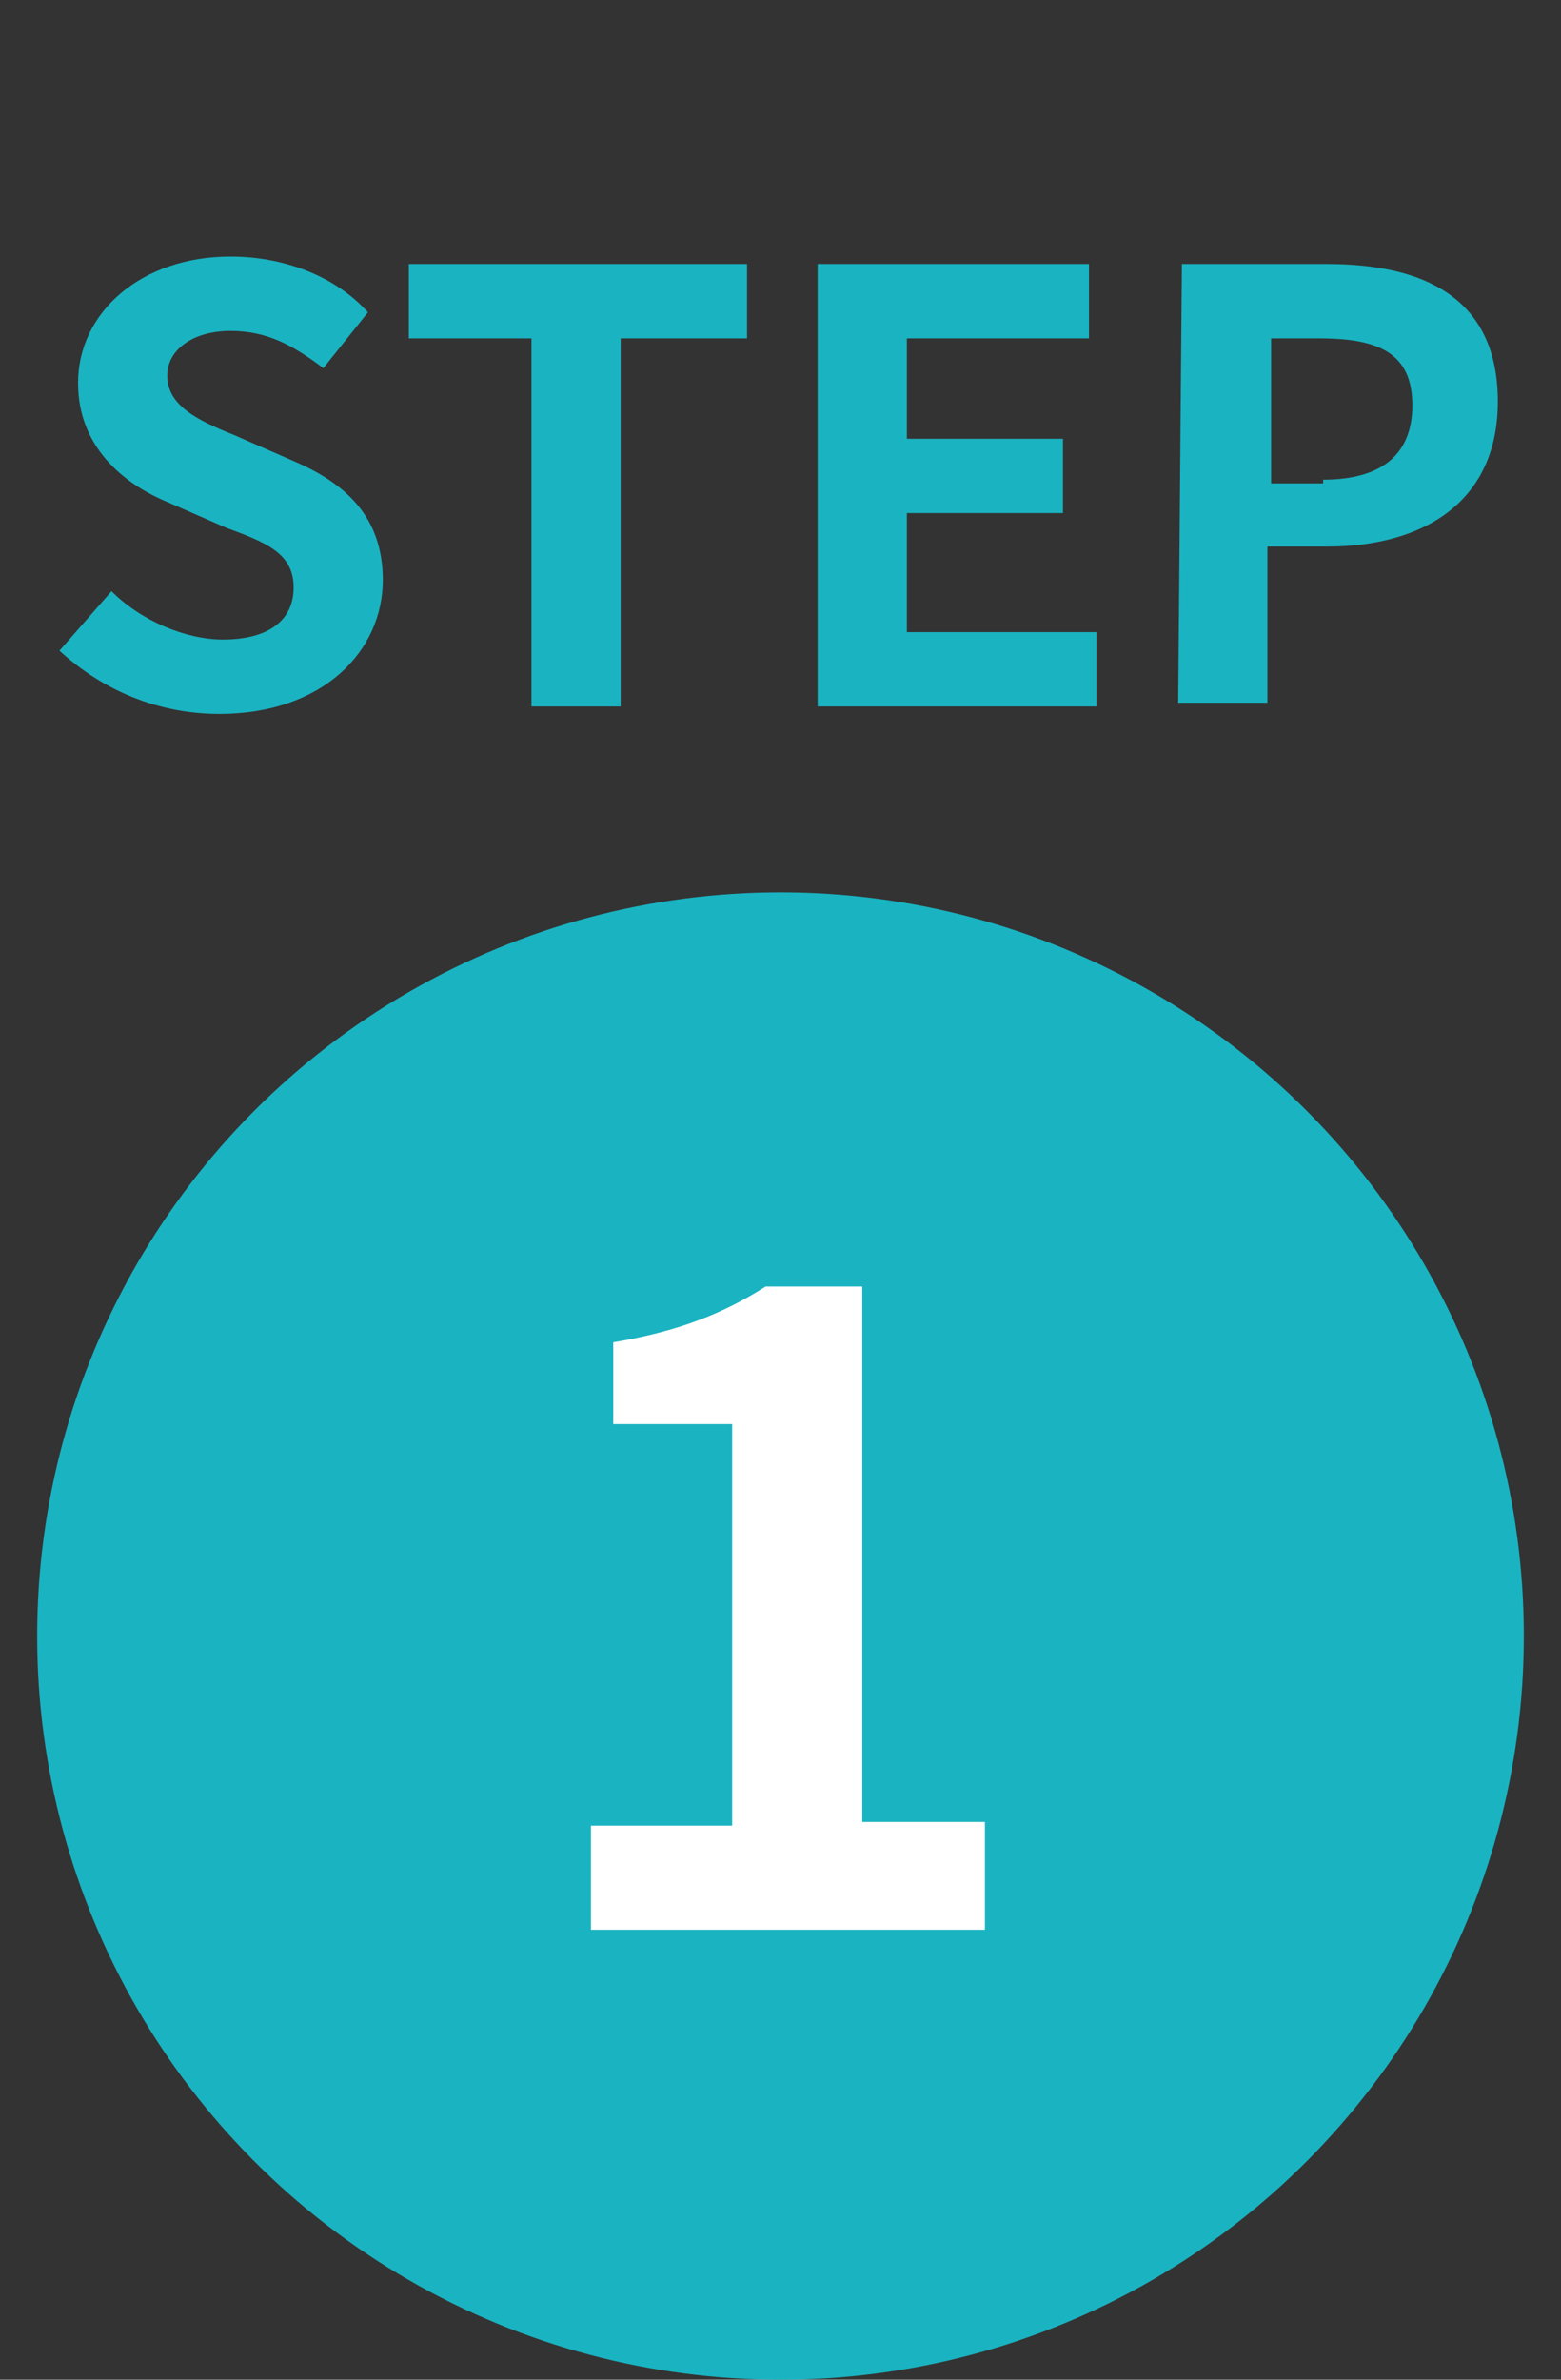 <?xml version="1.0" encoding="utf-8"?>
<!-- Generator: Adobe Illustrator 24.1.2, SVG Export Plug-In . SVG Version: 6.00 Build 0)  -->
<svg version="1.1" id="レイヤー_1" xmlns="http://www.w3.org/2000/svg" xmlns:xlink="http://www.w3.org/1999/xlink" x="0px"
	 y="0px" viewBox="0 0 42 64" enable-background="new 0 0 42 64" xml:space="preserve">
<rect x="0" y="0" width="42" height="64" fill="#333333" stroke="none"/>
<g id="グループ_429" transform="translate(-24 -5915)">
	<g enable-background="new    ">
		<path fill="#1AB3C1" d="M25.6,5932.5l1.4-1.6c0.8,0.8,2,1.3,3,1.3c1.2,0,1.9-0.5,1.9-1.4s-0.7-1.2-1.8-1.6l-1.6-0.7
			c-1.2-0.5-2.4-1.5-2.4-3.2c0-1.9,1.7-3.4,4.1-3.4c1.4,0,2.8,0.5,3.7,1.5l-1.2,1.5c-0.8-0.6-1.5-1-2.5-1s-1.7,0.5-1.7,1.2
			c0,0.8,0.8,1.2,1.8,1.6l1.6,0.7c1.4,0.6,2.4,1.5,2.4,3.2c0,1.9-1.6,3.6-4.4,3.6C28.3,5934.2,26.8,5933.6,25.6,5932.5z"/>
		<path fill="#1AB3C1" d="M38.4,5924.1H35v-2h9.1v2h-3.4v9.9h-2.4v-9.9H38.4z"/>
		<path fill="#1AB3C1" d="M46,5922.1h7.3v2h-4.9v2.7h4.2v2h-4.2v3.2h5.1v2H46V5922.1z"/>
		<path fill="#1AB3C1" d="M55.8,5922.1h3.9c2.6,0,4.6,0.9,4.6,3.7c0,2.7-2,3.9-4.6,3.9h-1.6v4.2h-2.4L55.8,5922.1L55.8,5922.1z
			 M59.6,5927.9c1.6,0,2.4-0.7,2.4-2c0-1.4-0.9-1.8-2.5-1.8h-1.3v3.9h1.4V5927.9z"/>
	</g>
	<circle id="楕円形_244" fill="#1AB3C1" cx="45" cy="5959" r="20"/>
	<g enable-background="new    ">
		<path fill="#FFFFFF" d="M39.9,5964.1h3.8v-10.8h-3.2v-2.2c1.8-0.3,3-0.8,4.1-1.5h2.6v14.4h3.3v2.9H39.9V5964.1z"/>
	</g>
</g>
</svg>
